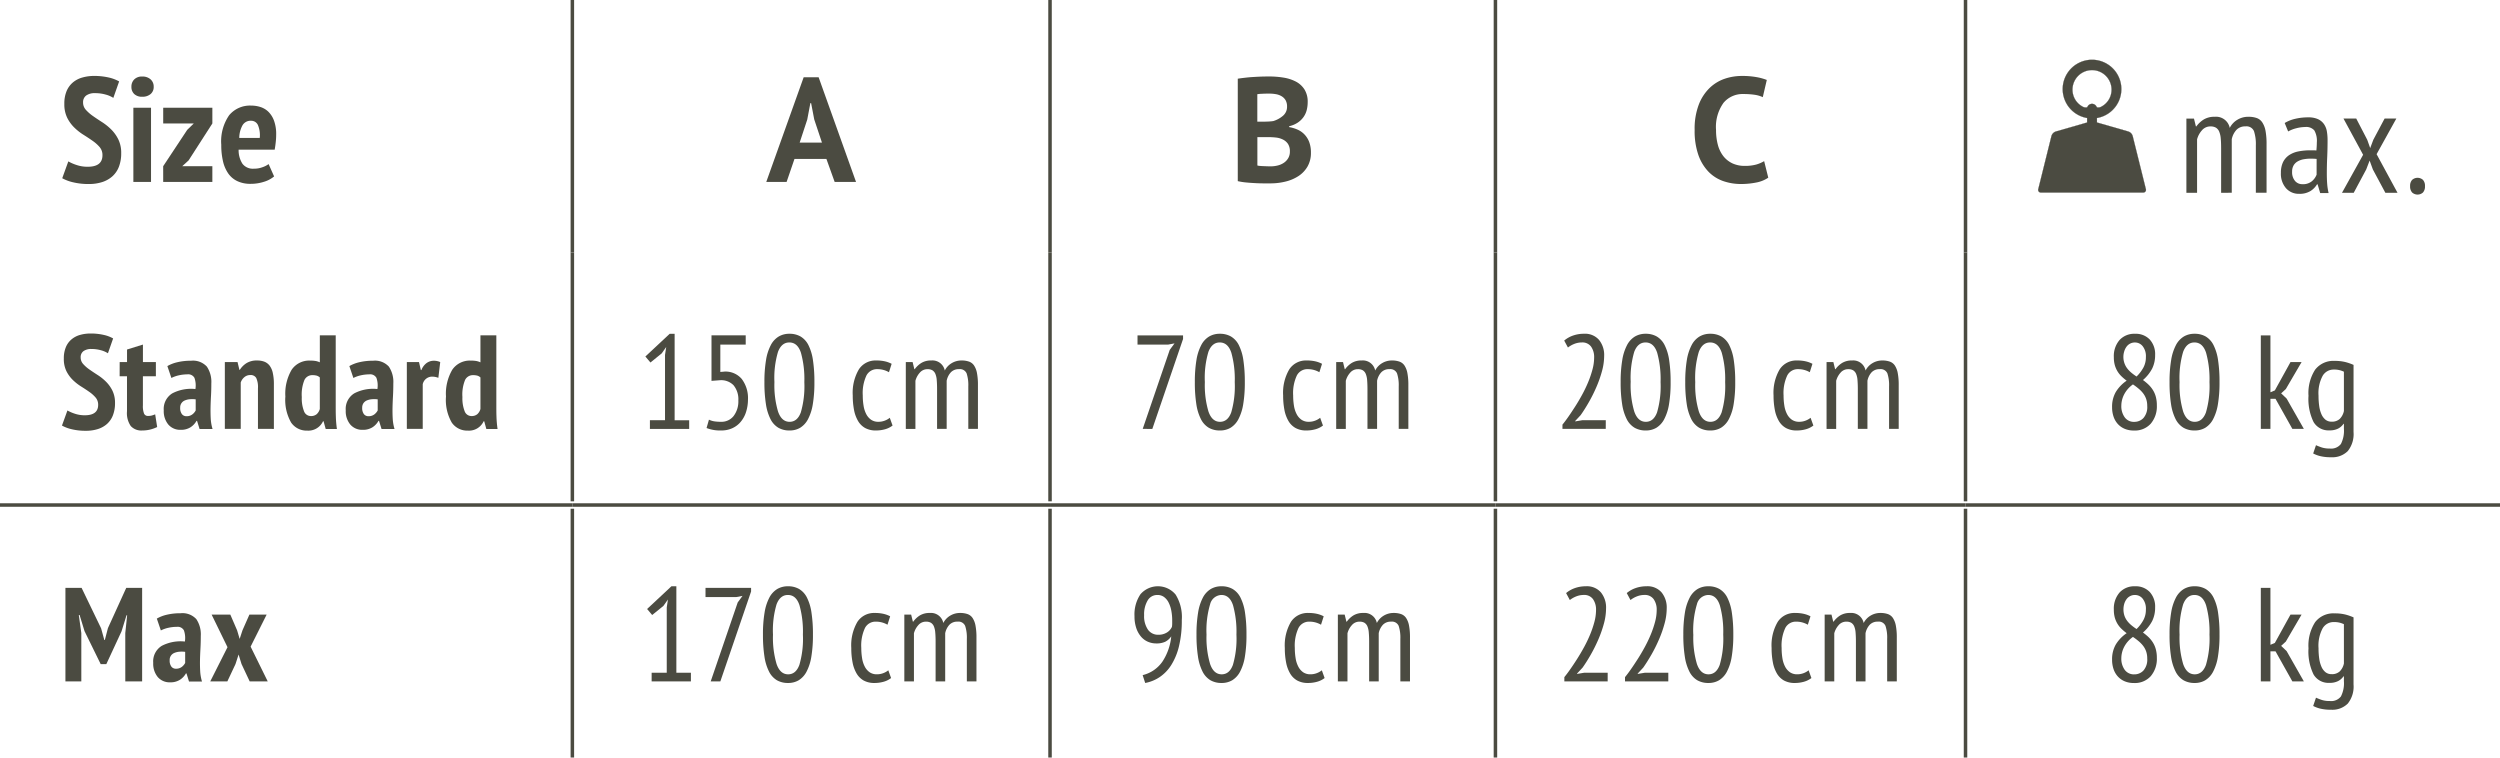 <svg xmlns="http://www.w3.org/2000/svg" width="267.369" height="81.016" viewBox="0 0 267.369 81.016">
  <g id="グループ_1092" data-name="グループ 1092" transform="translate(-1369.795 -3141.827)">
    <line id="線_143" data-name="線 143" x2="61.212" transform="translate(1369.795 3195.838)" fill="none" stroke="#4b4b41" stroke-miterlimit="10" stroke-width="0.375"/>
    <line id="線_144" data-name="線 144" x2="51.085" transform="translate(1431.007 3195.838)" fill="none" stroke="#4b4b41" stroke-miterlimit="10" stroke-width="0.375"/>
    <line id="線_145" data-name="線 145" x2="47.635" transform="translate(1482.093 3195.838)" fill="none" stroke="#4b4b41" stroke-miterlimit="10" stroke-width="0.375"/>
    <line id="線_146" data-name="線 146" x2="50.275" transform="translate(1529.728 3195.838)" fill="none" stroke="#4b4b41" stroke-miterlimit="10" stroke-width="0.375"/>
    <line id="線_147" data-name="線 147" x2="57.162" transform="translate(1580.002 3195.838)" fill="none" stroke="#4b4b41" stroke-miterlimit="10" stroke-width="0.375"/>
    <line id="線_148" data-name="線 148" y1="27.006" transform="translate(1482.093 3141.827)" fill="none" stroke="#4b4b41" stroke-miterlimit="10" stroke-width="0.375"/>
    <line id="線_149" data-name="線 149" y1="26.608" transform="translate(1482.093 3168.834)" fill="none" stroke="#4b4b41" stroke-miterlimit="10" stroke-width="0.375"/>
    <line id="線_150" data-name="線 150" y1="26.608" transform="translate(1482.093 3196.236)" fill="none" stroke="#4b4b41" stroke-miterlimit="10" stroke-width="0.375"/>
    <line id="線_151" data-name="線 151" y1="27.006" transform="translate(1529.728 3141.827)" fill="none" stroke="#4b4b41" stroke-miterlimit="10" stroke-width="0.375"/>
    <line id="線_152" data-name="線 152" y1="27.006" transform="translate(1580.002 3141.827)" fill="none" stroke="#4b4b41" stroke-miterlimit="10" stroke-width="0.375"/>
    <line id="線_153" data-name="線 153" y1="26.608" transform="translate(1529.728 3168.834)" fill="none" stroke="#4b4b41" stroke-miterlimit="10" stroke-width="0.375"/>
    <line id="線_154" data-name="線 154" y1="26.608" transform="translate(1580.002 3168.834)" fill="none" stroke="#4b4b41" stroke-miterlimit="10" stroke-width="0.375"/>
    <line id="線_155" data-name="線 155" y1="26.608" transform="translate(1529.728 3196.236)" fill="none" stroke="#4b4b41" stroke-miterlimit="10" stroke-width="0.375"/>
    <line id="線_156" data-name="線 156" y1="26.608" transform="translate(1580.002 3196.236)" fill="none" stroke="#4b4b41" stroke-miterlimit="10" stroke-width="0.375"/>
    <line id="線_157" data-name="線 157" y1="27.006" transform="translate(1431.007 3141.827)" fill="none" stroke="#4b4b41" stroke-miterlimit="10" stroke-width="0.375"/>
    <line id="線_158" data-name="線 158" y1="26.608" transform="translate(1431.007 3168.834)" fill="none" stroke="#4b4b41" stroke-miterlimit="10" stroke-width="0.375"/>
    <line id="線_159" data-name="線 159" y1="26.608" transform="translate(1431.007 3196.236)" fill="none" stroke="#4b4b41" stroke-miterlimit="10" stroke-width="0.375"/>
    <g id="グループ_1077" data-name="グループ 1077" transform="translate(1376.451 3149.948)">
      <path id="パス_899" data-name="パス 899" d="M1378.164,3155.268a1.3,1.3,0,0,0-.3-.866,3.946,3.946,0,0,0-.755-.673q-.452-.318-.985-.652a5.725,5.725,0,0,1-.982-.777,3.846,3.846,0,0,1-.755-1.049,3.269,3.269,0,0,1-.3-1.476,3.43,3.43,0,0,1,.246-1.374,2.446,2.446,0,0,1,.676-.921,2.684,2.684,0,0,1,1.016-.523,4.547,4.547,0,0,1,1.254-.167,6.891,6.891,0,0,1,1.509.158,4.091,4.091,0,0,1,1.159.429l-.62,1.762a2.834,2.834,0,0,0-.8-.35,4.024,4.024,0,0,0-1.152-.157,1.544,1.544,0,0,0-.952.253.879.879,0,0,0-.332.746,1.156,1.156,0,0,0,.3.786,4.4,4.4,0,0,0,.754.66c.3.211.63.431.985.658a5.9,5.9,0,0,1,.983.793,4,4,0,0,1,.755,1.066,3.247,3.247,0,0,1,.3,1.451,3.927,3.927,0,0,1-.247,1.462,2.659,2.659,0,0,1-.7,1.023,3.011,3.011,0,0,1-1.088.612,4.561,4.561,0,0,1-1.414.207,6.971,6.971,0,0,1-1.721-.19,4.426,4.426,0,0,1-1.136-.429l.651-1.8a4.6,4.6,0,0,0,.874.382,3.634,3.634,0,0,0,1.19.191Q1378.165,3156.507,1378.164,3155.268Z" transform="translate(-1373.862 -3146.79)" fill="#4b4b41"/>
      <path id="パス_900" data-name="パス 900" d="M1378.383,3147.925a1.079,1.079,0,0,1,.3-.787,1.146,1.146,0,0,1,.859-.31,1.278,1.278,0,0,1,.889.3,1.021,1.021,0,0,1,.334.8.966.966,0,0,1-.334.775,1.316,1.316,0,0,1-.889.287,1.185,1.185,0,0,1-.859-.293A1.026,1.026,0,0,1,1378.383,3147.925Zm.208,2.238h1.889v7.938h-1.889Z" transform="translate(-1370.984 -3146.764)" fill="#4b4b41"/>
      <path id="パス_901" data-name="パス 901" d="M1380.459,3155.121l2.573-3.89.7-.682h-3.271v-1.683h5.257v1.683l-2.542,3.953-.682.62h3.224v1.682h-5.257Z" transform="translate(-1369.663 -3145.467)" fill="#4b4b41"/>
      <path id="パス_902" data-name="パス 902" d="M1389.906,3156.3a3.029,3.029,0,0,1-1.078.573,4.607,4.607,0,0,1-1.43.221,3.223,3.223,0,0,1-1.42-.287,2.488,2.488,0,0,1-.977-.823,3.752,3.752,0,0,1-.563-1.311,7.6,7.6,0,0,1-.183-1.755,4.9,4.9,0,0,1,.849-3.168,2.9,2.9,0,0,1,2.358-1.024,3.218,3.218,0,0,1,.983.152,2.157,2.157,0,0,1,.851.508,2.607,2.607,0,0,1,.6.952,4.19,4.19,0,0,1,.231,1.5,7.144,7.144,0,0,1-.041.745c-.025.265-.065.55-.118.858h-3.857a2.671,2.671,0,0,0,.412,1.509,1.4,1.4,0,0,0,1.222.523,2.552,2.552,0,0,0,.928-.16,2.412,2.412,0,0,0,.645-.332Zm-2.478-5.954a1,1,0,0,0-.9.484,2.848,2.848,0,0,0-.349,1.357h2.192a2.8,2.8,0,0,0-.193-1.374A.786.786,0,0,0,1387.428,3150.349Z" transform="translate(-1367.247 -3145.554)" fill="#4b4b41"/>
    </g>
    <g id="グループ_1078" data-name="グループ 1078" transform="translate(1451.748 3150.09)">
      <path id="パス_903" data-name="パス 903" d="M1426.3,3155.609h-3.414l-.843,2.461h-2.175l4-11.194h1.6l4,11.194h-2.286Zm-2.859-1.746h2.383l-.826-2.478-.334-1.745h-.079l-.334,1.761Z" transform="translate(-1419.871 -3146.876)" fill="#4b4b41"/>
    </g>
    <g id="グループ_1079" data-name="グループ 1079" transform="translate(1502.172 3150.011)">
      <path id="パス_904" data-name="パス 904" d="M1458.159,3149.574a3.413,3.413,0,0,1-.1.826,2.216,2.216,0,0,1-.342.753,2.339,2.339,0,0,1-.617.6,2.73,2.73,0,0,1-.922.389v.095a3.7,3.7,0,0,1,.9.27,2.307,2.307,0,0,1,.746.525,2.414,2.414,0,0,1,.5.809,3.165,3.165,0,0,1,.182,1.127,2.9,2.9,0,0,1-.365,1.485,3.032,3.032,0,0,1-.975,1.024,4.456,4.456,0,0,1-1.391.588,6.688,6.688,0,0,1-1.6.19h-.689c-.281,0-.584-.008-.907-.025s-.651-.038-.985-.071a6.713,6.713,0,0,1-.912-.144v-10.956c.2-.031.43-.063.691-.093s.536-.061.833-.08.6-.037.913-.049.622-.015.928-.015a9.4,9.4,0,0,1,1.517.12,4.307,4.307,0,0,1,1.319.421,2.418,2.418,0,0,1,.928.841A2.454,2.454,0,0,1,1458.159,3149.574Zm-4.682,2.08c.146,0,.319-.005.515-.015s.357-.028.484-.047a2.867,2.867,0,0,0,1.039-.566,1.246,1.246,0,0,0,.437-.989,1.33,1.33,0,0,0-.158-.677,1.212,1.212,0,0,0-.421-.422,1.748,1.748,0,0,0-.6-.221,3.9,3.9,0,0,0-.7-.062c-.275,0-.528,0-.763.016a4.247,4.247,0,0,0-.538.046v2.938Zm.714,4.78a3.161,3.161,0,0,0,.771-.095,2.01,2.01,0,0,0,.657-.291,1.529,1.529,0,0,0,.46-.494,1.362,1.362,0,0,0,.175-.708,1.419,1.419,0,0,0-.206-.817,1.392,1.392,0,0,0-.54-.463,2.181,2.181,0,0,0-.746-.213,7.3,7.3,0,0,0-.825-.045h-1.159v3.031a.864.864,0,0,0,.252.046c.116.012.242.02.375.025l.413.016C1453.962,3156.432,1454.084,3156.434,1454.191,3156.434Z" transform="translate(-1450.682 -3146.827)" fill="#4b4b41"/>
    </g>
    <g id="グループ_1080" data-name="グループ 1080" transform="translate(1551.032 3149.948)">
      <path id="パス_905" data-name="パス 905" d="M1488.412,3157.67a3.378,3.378,0,0,1-1.293.521,8.292,8.292,0,0,1-1.614.157,5.746,5.746,0,0,1-1.9-.309,4.071,4.071,0,0,1-1.581-1,4.928,4.928,0,0,1-1.086-1.792,7.8,7.8,0,0,1-.4-2.676,7.258,7.258,0,0,1,.452-2.739,4.951,4.951,0,0,1,1.175-1.779,4.344,4.344,0,0,1,1.612-.969,5.676,5.676,0,0,1,1.779-.292,8.628,8.628,0,0,1,1.611.127,5.857,5.857,0,0,1,1.088.3l-.429,1.841a3.137,3.137,0,0,0-.866-.254,8.035,8.035,0,0,0-1.214-.08,2.65,2.65,0,0,0-2.119.939,4.416,4.416,0,0,0-.8,2.913,6.061,6.061,0,0,0,.19,1.566,3.379,3.379,0,0,0,.579,1.209,2.7,2.7,0,0,0,.969.781,3.075,3.075,0,0,0,1.342.276,4.5,4.5,0,0,0,1.208-.141,3.553,3.553,0,0,0,.856-.367Z" transform="translate(-1480.537 -3146.79)" fill="#4b4b41"/>
    </g>
    <path id="パス_906" data-name="パス 906" d="M1509.625,3150.8c-.2.051-.376.036-.386-.034a.534.534,0,0,0-.984,0c-.01.071-.182.085-.388.034a2.049,2.049,0,0,1-1.213-1.925,2.092,2.092,0,0,1,4.183,0,2.047,2.047,0,0,1-1.213,1.925m-.355,1.635h0v-.482a3.135,3.135,0,1,0-1.046,0v.482h0s-.167.046-.37.107l-2.985.859a.725.725,0,0,0-.458.475l-1.409,5.677a.283.283,0,0,0,.288.37h10.924a.284.284,0,0,0,.288-.37l-1.411-5.677a.718.718,0,0,0-.456-.475l-3.352-.966Z" transform="translate(84.786 2.494)" fill="#4b4b41"/>
    <path id="パス_907" data-name="パス 907" d="M1509.625,3150.8c-.2.051-.376.036-.386-.034a.534.534,0,0,0-.984,0c-.01.071-.182.085-.388.034a2.049,2.049,0,0,1-1.213-1.925,2.092,2.092,0,0,1,4.183,0A2.047,2.047,0,0,1,1509.625,3150.8Zm-.355,1.635h0v-.482a3.135,3.135,0,1,0-1.046,0v.482h0s-.167.046-.37.107l-2.985.859a.725.725,0,0,0-.458.475l-1.409,5.677a.283.283,0,0,0,.288.37h10.924a.284.284,0,0,0,.288-.37l-1.411-5.677a.718.718,0,0,0-.456-.475l-3.352-.966Z" transform="translate(84.786 2.494)" fill="none" stroke="#4b4b41" stroke-linejoin="round" stroke-width="0.022"/>
    <g id="グループ_1081" data-name="グループ 1081" transform="translate(1603.624 3154.316)">
      <path id="パス_908" data-name="パス 908" d="M1516.387,3157.587v-4.717c0-.422-.011-.784-.04-1.086a2.37,2.37,0,0,0-.167-.739.907.907,0,0,0-.348-.421,1.128,1.128,0,0,0-.587-.135,1.174,1.174,0,0,0-.913.421,2.35,2.35,0,0,0-.517.96v5.717h-1.142v-7.937h.81l.206.839h.048a2.8,2.8,0,0,1,.8-.746,2.19,2.19,0,0,1,1.173-.285,1.494,1.494,0,0,1,1.6,1.19,2.131,2.131,0,0,1,.818-.873,2.237,2.237,0,0,1,1.167-.317,2.651,2.651,0,0,1,.9.135,1.2,1.2,0,0,1,.6.477,2.474,2.474,0,0,1,.342.9,7.608,7.608,0,0,1,.109,1.42v5.193H1520.1v-5.049a4.527,4.527,0,0,0-.2-1.54.87.87,0,0,0-.915-.509,1.272,1.272,0,0,0-.961.375,2.087,2.087,0,0,0-.5,1.007v5.717Z" transform="translate(-1512.672 -3149.458)" fill="#4b4b41"/>
      <path id="パス_909" data-name="パス 909" d="M1519.249,3150.1a3.849,3.849,0,0,1,1.119-.447,5.975,5.975,0,0,1,1.389-.157,2.455,2.455,0,0,1,1.072.2,1.6,1.6,0,0,1,.635.54,1.926,1.926,0,0,1,.3.777,5.493,5.493,0,0,1,.072.914c0,.635-.013,1.255-.041,1.857s-.039,1.175-.039,1.715c0,.4.012.776.039,1.12a6.351,6.351,0,0,0,.152.977h-.9l-.278-.937h-.062a2.133,2.133,0,0,1-.694.714,2.2,2.2,0,0,1-1.229.3,1.8,1.8,0,0,1-1.394-.6,2.34,2.34,0,0,1-.544-1.643,2.575,2.575,0,0,1,.227-1.144,1.941,1.941,0,0,1,.647-.746,2.725,2.725,0,0,1,.992-.4,6.307,6.307,0,0,1,1.283-.118h.316c.1,0,.216.005.331.017.029-.33.046-.62.046-.875a2.239,2.239,0,0,0-.267-1.27,1.14,1.14,0,0,0-.975-.365,3.922,3.922,0,0,0-.961.134,3.416,3.416,0,0,0-.864.342Zm3.416,3.841c-.107-.009-.21-.018-.316-.022s-.21-.008-.312-.008a4.273,4.273,0,0,0-.738.064,1.984,1.984,0,0,0-.643.222,1.2,1.2,0,0,0-.447.427,1.3,1.3,0,0,0-.165.683,1.442,1.442,0,0,0,.308.985,1,1,0,0,0,.791.351,1.483,1.483,0,0,0,1.02-.319,1.74,1.74,0,0,0,.5-.7Z" transform="translate(-1508.737 -3149.434)" fill="#4b4b41"/>
      <path id="パス_910" data-name="パス 910" d="M1525.1,3153.449l-2.1-3.874h1.365l1.175,2.268.317.891.334-.891,1.206-2.268h1.255l-2.111,3.81,2.237,4.127h-1.3l-1.335-2.492-.347-.953-.366.953-1.334,2.492h-1.254Z" transform="translate(-1506.199 -3149.384)" fill="#4b4b41"/>
      <path id="パス_911" data-name="パス 911" d="M1527.292,3154.335a.916.916,0,0,1,.216-.666.865.865,0,0,1,1.159,0,.923.923,0,0,1,.214.666.955.955,0,0,1-.214.682.865.865,0,0,1-1.159,0A.949.949,0,0,1,1527.292,3154.335Z" transform="translate(-1503.365 -3146.919)" fill="#4b4b41"/>
    </g>
    <g id="グループ_1082" data-name="グループ 1082" transform="translate(1376.421 3177.493)">
      <path id="パス_912" data-name="パス 912" d="M1377.716,3171.251a1.174,1.174,0,0,0-.272-.781,3.51,3.51,0,0,0-.679-.607c-.27-.19-.567-.385-.886-.585a5.271,5.271,0,0,1-.885-.7,3.478,3.478,0,0,1-.679-.943,2.94,2.94,0,0,1-.271-1.329,3.064,3.064,0,0,1,.223-1.237,2.153,2.153,0,0,1,.607-.826,2.444,2.444,0,0,1,.913-.473,4.117,4.117,0,0,1,1.129-.148,6.142,6.142,0,0,1,1.359.142,3.6,3.6,0,0,1,1.042.386l-.556,1.586a2.593,2.593,0,0,0-.723-.316,3.7,3.7,0,0,0-1.036-.142,1.4,1.4,0,0,0-.857.229.793.793,0,0,0-.3.671,1.038,1.038,0,0,0,.271.709,3.85,3.85,0,0,0,.678.593c.273.19.568.388.887.592a5.293,5.293,0,0,1,.885.715,3.6,3.6,0,0,1,.681.958,2.93,2.93,0,0,1,.272,1.307,3.558,3.558,0,0,1-.223,1.314,2.415,2.415,0,0,1-.628.923,2.683,2.683,0,0,1-.981.55,4.1,4.1,0,0,1-1.271.186,6.318,6.318,0,0,1-1.55-.17,3.978,3.978,0,0,1-1.021-.388l.584-1.614a4.214,4.214,0,0,0,.787.344,3.319,3.319,0,0,0,1.072.17Q1377.716,3172.364,1377.716,3171.251Z" transform="translate(-1373.844 -3163.62)" fill="#4b4b41"/>
      <path id="パス_913" data-name="パス 913" d="M1377.616,3166.216h.787v-1.343l1.7-.529v1.872h1.385v1.516H1380.1v3.115a2.211,2.211,0,0,0,.121.873.439.439,0,0,0,.435.257,1.558,1.558,0,0,0,.386-.043,2.7,2.7,0,0,0,.37-.129l.214,1.358a3.758,3.758,0,0,1-.728.264,3.472,3.472,0,0,1-.87.106,1.523,1.523,0,0,1-1.223-.472,2.419,2.419,0,0,1-.406-1.584v-3.744h-.787Z" transform="translate(-1371.443 -3163.159)" fill="#4b4b41"/>
      <path id="パス_914" data-name="パス 914" d="M1380.882,3165.972a3.884,3.884,0,0,1,1.073-.414,6.14,6.14,0,0,1,1.457-.158,2.007,2.007,0,0,1,1.694.629,2.9,2.9,0,0,1,.478,1.786c0,.448-.01.889-.034,1.322s-.041.857-.049,1.271,0,.814.02,1.2a4.693,4.693,0,0,0,.195,1.093h-1.388l-.272-.87H1384a1.954,1.954,0,0,1-.645.686,1.875,1.875,0,0,1-1.043.271,1.664,1.664,0,0,1-1.329-.566,2.228,2.228,0,0,1-.486-1.508,1.952,1.952,0,0,1,.915-1.827,4.347,4.347,0,0,1,2.471-.46,2.446,2.446,0,0,0-.106-1.2.762.762,0,0,0-.764-.37,4.205,4.205,0,0,0-.887.1,3.332,3.332,0,0,0-.813.286Zm2.044,5.36a.978.978,0,0,0,.628-.193,1.272,1.272,0,0,0,.358-.423v-1.186a2.828,2.828,0,0,0-.629-.013,1.735,1.735,0,0,0-.529.128.8.8,0,0,0-.5.786,1.054,1.054,0,0,0,.18.671A.585.585,0,0,0,1382.926,3171.332Z" transform="translate(-1369.609 -3162.486)" fill="#4b4b41"/>
      <path id="パス_915" data-name="パス 915" d="M1388.031,3172.7v-4.343a2.341,2.341,0,0,0-.184-1.1.673.673,0,0,0-.63-.315.956.956,0,0,0-.642.229,1.237,1.237,0,0,0-.386.571v4.959h-1.7v-7.145h1.358l.2.83h.044a2.287,2.287,0,0,1,.7-.708,2.065,2.065,0,0,1,1.157-.293,2.176,2.176,0,0,1,.765.128,1.314,1.314,0,0,1,.564.422,1.987,1.987,0,0,1,.342.787,5.456,5.456,0,0,1,.115,1.221v4.759Z" transform="translate(-1367.069 -3162.498)" fill="#4b4b41"/>
      <path id="パス_916" data-name="パス 916" d="M1393.829,3171.229c0,.4,0,.8.015,1.2a11.916,11.916,0,0,0,.114,1.331h-1.2l-.229-.83h-.057a1.732,1.732,0,0,1-1.7,1,2,2,0,0,1-1.708-.856,4.846,4.846,0,0,1-.62-2.787,5.058,5.058,0,0,1,.673-2.866,2.263,2.263,0,0,1,2-.978,3.224,3.224,0,0,1,.571.042,1.962,1.962,0,0,1,.442.142v-2.885h1.7Zm-2.658,1.144a.924.924,0,0,0,.615-.194,1.151,1.151,0,0,0,.342-.565v-3.371a.876.876,0,0,0-.321-.189,1.66,1.66,0,0,0-.463-.055.925.925,0,0,0-.859.513,4.128,4.128,0,0,0-.285,1.83,3.781,3.781,0,0,0,.236,1.507A.774.774,0,0,0,1391.171,3172.373Z" transform="translate(-1364.551 -3163.543)" fill="#4b4b41"/>
      <path id="パス_917" data-name="パス 917" d="M1392.775,3165.972a3.9,3.9,0,0,1,1.072-.414,6.161,6.161,0,0,1,1.458-.158,2.007,2.007,0,0,1,1.694.629,2.914,2.914,0,0,1,.478,1.786q0,.672-.034,1.322c-.024.434-.042.857-.051,1.271s0,.814.021,1.2a4.783,4.783,0,0,0,.193,1.093h-1.388l-.272-.87h-.056a1.939,1.939,0,0,1-.643.686,1.875,1.875,0,0,1-1.043.271,1.662,1.662,0,0,1-1.329-.566,2.22,2.22,0,0,1-.486-1.508,1.95,1.95,0,0,1,.913-1.827,4.349,4.349,0,0,1,2.473-.46,2.459,2.459,0,0,0-.106-1.2.763.763,0,0,0-.764-.37,4.188,4.188,0,0,0-.887.1,3.274,3.274,0,0,0-.813.286Zm2.044,5.36a.984.984,0,0,0,.629-.193,1.3,1.3,0,0,0,.358-.423v-1.186a2.829,2.829,0,0,0-.629-.013,1.72,1.72,0,0,0-.528.128.842.842,0,0,0-.365.293.828.828,0,0,0-.136.493,1.066,1.066,0,0,0,.178.671A.588.588,0,0,0,1394.819,3171.332Z" transform="translate(-1362.038 -3162.486)" fill="#4b4b41"/>
      <path id="パス_918" data-name="パス 918" d="M1399.753,3167.229a1.817,1.817,0,0,0-.629-.128,1.026,1.026,0,0,0-1.042.815v4.772h-1.7v-7.145h1.3l.2.858h.057a1.673,1.673,0,0,1,.535-.737,1.317,1.317,0,0,1,.808-.264,1.663,1.663,0,0,1,.671.143Z" transform="translate(-1359.498 -3162.486)" fill="#4b4b41"/>
      <path id="パス_919" data-name="パス 919" d="M1404.325,3171.229c0,.4,0,.8.015,1.2a11.948,11.948,0,0,0,.116,1.331h-1.2l-.228-.83h-.059a1.732,1.732,0,0,1-1.7,1,2,2,0,0,1-1.709-.856,4.848,4.848,0,0,1-.62-2.787,5.062,5.062,0,0,1,.672-2.866,2.264,2.264,0,0,1,2-.978,3.222,3.222,0,0,1,.571.042,1.961,1.961,0,0,1,.442.142v-2.885h1.7Zm-2.658,1.144a.925.925,0,0,0,.616-.194,1.143,1.143,0,0,0,.342-.565v-3.371a.872.872,0,0,0-.321-.189,1.658,1.658,0,0,0-.463-.055.924.924,0,0,0-.858.513,4.1,4.1,0,0,0-.286,1.83,3.821,3.821,0,0,0,.236,1.507A.774.774,0,0,0,1401.667,3172.373Z" transform="translate(-1357.869 -3163.543)" fill="#4b4b41"/>
    </g>
    <g id="グループ_1083" data-name="グループ 1083" transform="translate(1438.816 3177.521)">
      <path id="パス_920" data-name="パス 920" d="M1412.455,3172.884h1.615V3165.9l.128-.846-.486.686-1.2.972-.543-.641,2.6-2.431h.529v9.247h1.556v.927h-4.2Z" transform="translate(-1411.969 -3163.637)" fill="#4b4b41"/>
      <path id="パス_921" data-name="パス 921" d="M1420.154,3163.742v.985h-2.715v2.929l.486-.043a2.288,2.288,0,0,1,1.8.786,3.393,3.393,0,0,1,.671,2.216,4.412,4.412,0,0,1-.236,1.414,3.06,3.06,0,0,1-.607,1.036,2.508,2.508,0,0,1-.9.636,2.791,2.791,0,0,1-1.1.213,3.983,3.983,0,0,1-1.587-.262l.257-.894a1.971,1.971,0,0,0,.573.18,4.8,4.8,0,0,0,.728.049,1.654,1.654,0,0,0,1.322-.6,2.58,2.58,0,0,0,.52-1.678,2.36,2.36,0,0,0-.52-1.64,1.861,1.861,0,0,0-1.409-.532l-.942.072v-4.871Z" transform="translate(-1409.423 -3163.57)" fill="#4b4b41"/>
      <path id="パス_922" data-name="パス 922" d="M1419.749,3168.81a13.949,13.949,0,0,1,.172-2.357,5.183,5.183,0,0,1,.514-1.607,2.316,2.316,0,0,1,.845-.915,2.22,2.22,0,0,1,1.142-.293,2.344,2.344,0,0,1,1.192.293,2.224,2.224,0,0,1,.838.915,5.253,5.253,0,0,1,.486,1.607,15.389,15.389,0,0,1,.157,2.357,14.066,14.066,0,0,1-.172,2.366,5.232,5.232,0,0,1-.514,1.6,2.35,2.35,0,0,1-.836.915,2.19,2.19,0,0,1-1.136.291,2.331,2.331,0,0,1-1.209-.3,2.253,2.253,0,0,1-.835-.929,5.3,5.3,0,0,1-.486-1.608A14.769,14.769,0,0,1,1419.749,3168.81Zm1.07,0a9.9,9.9,0,0,0,.386,3.145q.383,1.1,1.237,1.1c.548,0,.95-.335,1.2-1.006a10.039,10.039,0,0,0,.376-3.238,10.533,10.533,0,0,0-.362-3.136q-.363-1.108-1.245-1.107-.825,0-1.208,1A9.757,9.757,0,0,0,1420.819,3168.81Z" transform="translate(-1407.017 -3163.637)" fill="#4b4b41"/>
      <path id="パス_923" data-name="パス 923" d="M1429.779,3172.342a2.352,2.352,0,0,1-.813.4,3.554,3.554,0,0,1-.958.128,2.339,2.339,0,0,1-1.159-.263,2.031,2.031,0,0,1-.764-.758,3.688,3.688,0,0,1-.429-1.184,8.046,8.046,0,0,1-.136-1.537,4.946,4.946,0,0,1,.651-2.787,2.122,2.122,0,0,1,1.866-.958,3.981,3.981,0,0,1,.957.1,2.9,2.9,0,0,1,.686.257l-.286.9a2.458,2.458,0,0,0-1.244-.329,1.265,1.265,0,0,0-1.165.679,4.429,4.429,0,0,0-.393,2.136,6.475,6.475,0,0,0,.087,1.1,2.913,2.913,0,0,0,.285.893,1.667,1.667,0,0,0,.516.6,1.33,1.33,0,0,0,.786.221,1.844,1.844,0,0,0,.692-.128,1.881,1.881,0,0,0,.522-.3Z" transform="translate(-1403.342 -3162.525)" fill="#4b4b41"/>
      <path id="パス_924" data-name="パス 924" d="M1432.332,3172.7v-4.245c0-.38-.013-.705-.036-.977a2.124,2.124,0,0,0-.149-.666.826.826,0,0,0-.314-.378,1.026,1.026,0,0,0-.53-.121,1.059,1.059,0,0,0-.822.378,2.117,2.117,0,0,0-.465.865v5.145h-1.028v-7.145h.729l.185.757h.042a2.5,2.5,0,0,1,.715-.671,1.974,1.974,0,0,1,1.055-.259,1.346,1.346,0,0,1,1.443,1.074,1.917,1.917,0,0,1,.737-.787,2.02,2.02,0,0,1,1.051-.287,2.356,2.356,0,0,1,.807.123,1.08,1.08,0,0,1,.543.427,2.207,2.207,0,0,1,.307.815,6.74,6.74,0,0,1,.1,1.28v4.672h-1.03v-4.543a4.047,4.047,0,0,0-.178-1.388.779.779,0,0,0-.822-.457,1.136,1.136,0,0,0-.864.335,1.864,1.864,0,0,0-.45.907v5.145Z" transform="translate(-1401.135 -3162.525)" fill="#4b4b41"/>
    </g>
    <g id="グループ_1084" data-name="グループ 1084" transform="translate(1491.45 3177.521)">
      <path id="パス_925" data-name="パス 925" d="M1444.686,3173.744l2.887-8.444.516-.7-.688.13h-3.271v-.985H1449v.385l-3.286,9.618Z" transform="translate(-1444.13 -3163.57)" fill="#4b4b41"/>
      <path id="パス_926" data-name="パス 926" d="M1447.876,3168.81a14.13,14.13,0,0,1,.17-2.357,5.217,5.217,0,0,1,.516-1.607,2.313,2.313,0,0,1,.844-.915,2.219,2.219,0,0,1,1.142-.293,2.345,2.345,0,0,1,1.191.293,2.224,2.224,0,0,1,.838.915,5.259,5.259,0,0,1,.486,1.607,15.438,15.438,0,0,1,.157,2.357,14.093,14.093,0,0,1-.172,2.366,5.226,5.226,0,0,1-.514,1.6,2.354,2.354,0,0,1-.837.915,2.191,2.191,0,0,1-1.136.291,2.331,2.331,0,0,1-1.209-.3,2.25,2.25,0,0,1-.834-.929,5.286,5.286,0,0,1-.486-1.608A14.781,14.781,0,0,1,1447.876,3168.81Zm1.07,0a9.9,9.9,0,0,0,.386,3.145q.383,1.1,1.235,1.1c.55,0,.953-.335,1.2-1.006a10.027,10.027,0,0,0,.376-3.238,10.546,10.546,0,0,0-.362-3.136q-.363-1.108-1.245-1.107-.825,0-1.208,1A9.758,9.758,0,0,0,1448.946,3168.81Z" transform="translate(-1441.745 -3163.637)" fill="#4b4b41"/>
      <path id="パス_927" data-name="パス 927" d="M1457.905,3172.342a2.347,2.347,0,0,1-.813.4,3.553,3.553,0,0,1-.958.128,2.339,2.339,0,0,1-1.159-.263,2.032,2.032,0,0,1-.764-.758,3.711,3.711,0,0,1-.429-1.184,8.086,8.086,0,0,1-.136-1.537,4.941,4.941,0,0,1,.652-2.787,2.122,2.122,0,0,1,1.866-.958,3.982,3.982,0,0,1,.957.1,2.863,2.863,0,0,1,.684.257l-.285.9a2.457,2.457,0,0,0-1.243-.329,1.265,1.265,0,0,0-1.166.679,4.43,4.43,0,0,0-.393,2.136,6.675,6.675,0,0,0,.085,1.1,2.95,2.95,0,0,0,.286.893,1.669,1.669,0,0,0,.516.6,1.331,1.331,0,0,0,.786.221,1.846,1.846,0,0,0,.692-.128,1.881,1.881,0,0,0,.522-.3Z" transform="translate(-1438.072 -3162.525)" fill="#4b4b41"/>
      <path id="パス_928" data-name="パス 928" d="M1460.457,3172.7v-4.245c0-.38-.013-.705-.036-.977a2.121,2.121,0,0,0-.149-.666.825.825,0,0,0-.314-.378,1.026,1.026,0,0,0-.53-.121,1.059,1.059,0,0,0-.822.378,2.116,2.116,0,0,0-.465.865v5.145h-1.028v-7.145h.73l.185.757h.042a2.5,2.5,0,0,1,.715-.671,1.974,1.974,0,0,1,1.056-.259,1.346,1.346,0,0,1,1.443,1.074,1.916,1.916,0,0,1,.737-.787,2.018,2.018,0,0,1,1.051-.287,2.358,2.358,0,0,1,.807.123,1.08,1.08,0,0,1,.543.427,2.207,2.207,0,0,1,.308.815,6.764,6.764,0,0,1,.1,1.28v4.672H1463.8v-4.543a4.042,4.042,0,0,0-.179-1.388.778.778,0,0,0-.821-.457,1.137,1.137,0,0,0-.864.335,1.871,1.871,0,0,0-.45.907v5.145Z" transform="translate(-1435.865 -3162.525)" fill="#4b4b41"/>
    </g>
    <g id="グループ_1085" data-name="グループ 1085" transform="translate(1536.894 3177.521)">
      <path id="パス_929" data-name="パス 929" d="M1476.53,3173.812H1471.9v-.457q.272-.328.622-.829c.234-.333.476-.7.73-1.094s.5-.813.743-1.258a14.061,14.061,0,0,0,.65-1.351,10.534,10.534,0,0,0,.463-1.356,4.909,4.909,0,0,0,.18-1.286,1.933,1.933,0,0,0-.329-1.172,1.148,1.148,0,0,0-.987-.442,2.194,2.194,0,0,0-.807.155,2.714,2.714,0,0,0-.679.388l-.4-.743a2.942,2.942,0,0,1,.951-.539,3.519,3.519,0,0,1,1.164-.191,1.981,1.981,0,0,1,1.607.653,2.555,2.555,0,0,1,.552,1.713,6.285,6.285,0,0,1-.236,1.646,12.449,12.449,0,0,1-.6,1.7,16.1,16.1,0,0,1-.807,1.614q-.442.773-.87,1.377l-.586.628v.044l.756-.127h2.517Z" transform="translate(-1471.898 -3163.637)" fill="#4b4b41"/>
      <path id="パス_930" data-name="パス 930" d="M1475.7,3168.81a13.944,13.944,0,0,1,.172-2.357,5.177,5.177,0,0,1,.514-1.607,2.326,2.326,0,0,1,.844-.915,2.22,2.22,0,0,1,1.142-.293,2.343,2.343,0,0,1,1.191.293,2.223,2.223,0,0,1,.838.915,5.206,5.206,0,0,1,.486,1.607,15.4,15.4,0,0,1,.157,2.357,13.9,13.9,0,0,1-.172,2.366,5.216,5.216,0,0,1-.514,1.6,2.351,2.351,0,0,1-.836.915,2.19,2.19,0,0,1-1.136.291,2.334,2.334,0,0,1-1.209-.3,2.25,2.25,0,0,1-.835-.929,5.286,5.286,0,0,1-.486-1.608A14.749,14.749,0,0,1,1475.7,3168.81Zm1.07,0a9.954,9.954,0,0,0,.386,3.145q.383,1.1,1.237,1.1.825,0,1.2-1.006a10.028,10.028,0,0,0,.376-3.238,10.555,10.555,0,0,0-.361-3.136q-.363-1.108-1.246-1.107-.825,0-1.208,1A9.8,9.8,0,0,0,1476.775,3168.81Z" transform="translate(-1469.474 -3163.637)" fill="#4b4b41"/>
      <path id="パス_931" data-name="パス 931" d="M1479.923,3168.81a14.13,14.13,0,0,1,.17-2.357,5.227,5.227,0,0,1,.516-1.607,2.311,2.311,0,0,1,.843-.915,2.23,2.23,0,0,1,1.144-.293,2.345,2.345,0,0,1,1.192.293,2.224,2.224,0,0,1,.838.915,5.263,5.263,0,0,1,.486,1.607,15.457,15.457,0,0,1,.156,2.357,14.138,14.138,0,0,1-.17,2.366,5.229,5.229,0,0,1-.514,1.6,2.351,2.351,0,0,1-.836.915,2.194,2.194,0,0,1-1.138.291,2.328,2.328,0,0,1-1.208-.3,2.265,2.265,0,0,1-.837-.929,5.337,5.337,0,0,1-.484-1.608A14.763,14.763,0,0,1,1479.923,3168.81Zm1.07,0a9.911,9.911,0,0,0,.386,3.145q.383,1.1,1.235,1.1.825,0,1.2-1.006a10.026,10.026,0,0,0,.377-3.238,10.54,10.54,0,0,0-.362-3.136q-.363-1.108-1.245-1.107-.825,0-1.208,1A9.764,9.764,0,0,0,1480.993,3168.81Z" transform="translate(-1466.789 -3163.637)" fill="#4b4b41"/>
      <path id="パス_932" data-name="パス 932" d="M1489.953,3172.342a2.379,2.379,0,0,1-.814.4,3.549,3.549,0,0,1-.957.128,2.34,2.34,0,0,1-1.159-.263,2.02,2.02,0,0,1-.764-.758,3.7,3.7,0,0,1-.429-1.184,8.1,8.1,0,0,1-.136-1.537,4.944,4.944,0,0,1,.651-2.787,2.119,2.119,0,0,1,1.864-.958,3.967,3.967,0,0,1,.958.1,2.852,2.852,0,0,1,.686.257l-.285.9a2.459,2.459,0,0,0-1.244-.329,1.265,1.265,0,0,0-1.166.679,4.431,4.431,0,0,0-.392,2.136,6.661,6.661,0,0,0,.085,1.1,2.95,2.95,0,0,0,.286.893,1.668,1.668,0,0,0,.516.6,1.332,1.332,0,0,0,.786.221,1.849,1.849,0,0,0,.692-.128,1.877,1.877,0,0,0,.523-.3Z" transform="translate(-1463.116 -3162.525)" fill="#4b4b41"/>
      <path id="パス_933" data-name="パス 933" d="M1492.5,3172.7v-4.245c0-.38-.013-.705-.036-.977a2.121,2.121,0,0,0-.149-.666.829.829,0,0,0-.316-.378,1.019,1.019,0,0,0-.529-.121,1.058,1.058,0,0,0-.821.378,2.119,2.119,0,0,0-.465.865v5.145h-1.028v-7.145h.728l.187.757h.043a2.494,2.494,0,0,1,.715-.671,1.971,1.971,0,0,1,1.056-.259,1.346,1.346,0,0,1,1.444,1.074,1.9,1.9,0,0,1,.736-.787,2.013,2.013,0,0,1,1.051-.287,2.358,2.358,0,0,1,.807.123,1.08,1.08,0,0,1,.543.427,2.2,2.2,0,0,1,.306.815,6.755,6.755,0,0,1,.1,1.28v4.672h-1.03v-4.543a4.033,4.033,0,0,0-.179-1.388.781.781,0,0,0-.821-.457,1.143,1.143,0,0,0-.866.335,1.881,1.881,0,0,0-.448.907v5.145Z" transform="translate(-1460.909 -3162.525)" fill="#4b4b41"/>
    </g>
    <g id="グループ_1086" data-name="グループ 1086" transform="translate(1595.678 3177.521)">
      <path id="パス_934" data-name="パス 934" d="M1507.817,3171.5a3.151,3.151,0,0,1,.393-1.628,3.929,3.929,0,0,1,1.165-1.215,5.729,5.729,0,0,1-.537-.452,2.65,2.65,0,0,1-.435-.535,2.748,2.748,0,0,1-.293-.671,3.079,3.079,0,0,1-.106-.857,2.625,2.625,0,0,1,.607-1.83,2.131,2.131,0,0,1,1.664-.671,2.055,2.055,0,0,1,1.565.608,2.308,2.308,0,0,1,.579,1.664,3.21,3.21,0,0,1-.314,1.444,4.193,4.193,0,0,1-.987,1.229,5.815,5.815,0,0,1,.573.472,3.091,3.091,0,0,1,.478.579,2.611,2.611,0,0,1,.321.73,3.439,3.439,0,0,1,.114.934,2.844,2.844,0,0,1-.65,1.951,2.286,2.286,0,0,1-1.808.735,2.482,2.482,0,0,1-.985-.185,2.074,2.074,0,0,1-.73-.513,2.224,2.224,0,0,1-.457-.787A3.057,3.057,0,0,1,1507.817,3171.5Zm2.229-2.444a3.017,3.017,0,0,0-.949,1.087,2.7,2.7,0,0,0-.293,1.2,2.024,2.024,0,0,0,.357,1.223,1.2,1.2,0,0,0,1.043.493,1.317,1.317,0,0,0,.964-.408,1.767,1.767,0,0,0,.407-1.292,2.233,2.233,0,0,0-.128-.786,2.179,2.179,0,0,0-.344-.609,3.283,3.283,0,0,0-.486-.484C1510.437,3169.328,1510.247,3169.187,1510.046,3169.053Zm.386-.843a4.056,4.056,0,0,0,.743-.978,2.322,2.322,0,0,0,.257-1.093,1.727,1.727,0,0,0-.347-1.178,1.046,1.046,0,0,0-.812-.393,1.091,1.091,0,0,0-.916.457,1.617,1.617,0,0,0-.241.492,2.024,2.024,0,0,0,.336,1.845,2.956,2.956,0,0,0,.448.456A5.65,5.65,0,0,0,1510.432,3168.209Z" transform="translate(-1507.817 -3163.637)" fill="#4b4b41"/>
      <path id="パス_935" data-name="パス 935" d="M1511.572,3168.81a13.96,13.96,0,0,1,.172-2.357,5.226,5.226,0,0,1,.514-1.607,2.326,2.326,0,0,1,.844-.915,2.22,2.22,0,0,1,1.142-.293,2.349,2.349,0,0,1,1.193.293,2.206,2.206,0,0,1,.836.915,5.212,5.212,0,0,1,.486,1.607,15.191,15.191,0,0,1,.157,2.357,13.942,13.942,0,0,1-.172,2.366,5.179,5.179,0,0,1-.514,1.6,2.347,2.347,0,0,1-.836.915,2.187,2.187,0,0,1-1.136.291,2.329,2.329,0,0,1-1.208-.3,2.266,2.266,0,0,1-.836-.929,5.3,5.3,0,0,1-.486-1.608A14.976,14.976,0,0,1,1511.572,3168.81Zm1.072,0a9.959,9.959,0,0,0,.384,3.145q.383,1.1,1.237,1.1.825,0,1.2-1.006a10.026,10.026,0,0,0,.378-3.238,10.529,10.529,0,0,0-.363-3.136q-.363-1.108-1.246-1.107-.825,0-1.207,1A9.811,9.811,0,0,0,1512.644,3168.81Z" transform="translate(-1505.427 -3163.637)" fill="#4b4b41"/>
      <path id="パス_936" data-name="パス 936" d="M1519.107,3170.529h-.543v3.215h-1.028v-10h1.028v6.086l.472-.2,1.674-3.029h1.185l-1.686,2.885-.5.46.586.556,1.844,3.243h-1.229Z" transform="translate(-1501.63 -3163.57)" fill="#4b4b41"/>
      <path id="パス_937" data-name="パス 937" d="M1525.468,3173.012a2.91,2.91,0,0,1-.614,2.043,2.333,2.333,0,0,1-1.787.66,4.712,4.712,0,0,1-1.172-.123,3.232,3.232,0,0,1-.743-.28l.3-.885c.19.086.4.167.627.244a2.7,2.7,0,0,0,.845.113,1.323,1.323,0,0,0,1.193-.486,3.088,3.088,0,0,0,.321-1.629v-.528h-.042a1.579,1.579,0,0,1-.586.514,1.943,1.943,0,0,1-.915.186,1.847,1.847,0,0,1-1.7-.891,5.589,5.589,0,0,1-.543-2.809,4.608,4.608,0,0,1,.707-2.787,2.455,2.455,0,0,1,2.094-.943,4.613,4.613,0,0,1,1.159.128,5.571,5.571,0,0,1,.857.3Zm-1.03-6.445a2.337,2.337,0,0,0-1.1-.229,1.352,1.352,0,0,0-1.171.665,3.916,3.916,0,0,0-.443,2.122,7.74,7.74,0,0,0,.072,1.108,3.3,3.3,0,0,0,.242.886,1.539,1.539,0,0,0,.437.586,1.025,1.025,0,0,0,.65.206,1.226,1.226,0,0,0,.858-.285,1.69,1.69,0,0,0,.456-.857Z" transform="translate(-1499.646 -3162.508)" fill="#4b4b41"/>
    </g>
    <g id="グループ_1087" data-name="グループ 1087" transform="translate(1376.791 3204.698)">
      <path id="パス_938" data-name="パス 938" d="M1380.472,3185.087l.2-1.915h-.068l-.53,1.715-1.63,3.515h-.6l-1.73-3.53-.528-1.73h-.085l.27,1.93v5.172h-1.7v-10h1.73l2.087,4.329.342,1.244h.057l.331-1.272,1.957-4.3h1.7v10h-1.8Z" transform="translate(-1374.07 -3180.243)" fill="#4b4b41"/>
      <path id="パス_939" data-name="パス 939" d="M1380.193,3182.473a3.877,3.877,0,0,1,1.072-.414,6.141,6.141,0,0,1,1.458-.157,2.007,2.007,0,0,1,1.694.628,2.907,2.907,0,0,1,.478,1.785c0,.448-.011.889-.034,1.323s-.043.857-.051,1.271,0,.813.021,1.2a4.783,4.783,0,0,0,.193,1.094h-1.388l-.272-.871h-.056a1.921,1.921,0,0,1-.643.684,1.861,1.861,0,0,1-1.043.273,1.667,1.667,0,0,1-1.33-.566,2.228,2.228,0,0,1-.484-1.508,1.952,1.952,0,0,1,.913-1.828,4.353,4.353,0,0,1,2.473-.46,2.457,2.457,0,0,0-.106-1.2.763.763,0,0,0-.764-.372,4.194,4.194,0,0,0-.887.1,3.277,3.277,0,0,0-.813.286Zm2.044,5.359a.986.986,0,0,0,.629-.193,1.285,1.285,0,0,0,.358-.423v-1.186a2.843,2.843,0,0,0-.629-.013,1.7,1.7,0,0,0-.528.128.8.8,0,0,0-.5.786,1.07,1.07,0,0,0,.178.671A.587.587,0,0,0,1382.237,3187.833Z" transform="translate(-1370.417 -3179.187)" fill="#4b4b41"/>
      <path id="パス_940" data-name="パス 940" d="M1385.379,3185.477l-1.7-3.488h2l.728,1.686.272.917.3-.917.743-1.686h1.843l-1.715,3.428,1.83,3.716h-1.93l-.872-1.857-.314-1.015-.327,1.015-.874,1.857h-1.828Z" transform="translate(-1368.044 -3179.132)" fill="#4b4b41"/>
    </g>
    <g id="グループ_1088" data-name="グループ 1088" transform="translate(1439.001 3204.526)">
      <path id="パス_941" data-name="パス 941" d="M1412.568,3189.385h1.615V3182.4l.128-.846-.486.686-1.2.972-.543-.642,2.6-2.43h.529v9.247h1.556v.928h-4.2Z" transform="translate(-1412.082 -3180.138)" fill="#4b4b41"/>
      <path id="パス_942" data-name="パス 942" d="M1416.455,3190.245l2.888-8.444.514-.7-.687.129H1415.9v-.985h4.874v.385l-3.288,9.617Z" transform="translate(-1409.653 -3180.071)" fill="#4b4b41"/>
      <path id="パス_943" data-name="パス 943" d="M1419.653,3185.31a13.887,13.887,0,0,1,.172-2.357,5.246,5.246,0,0,1,.514-1.608,2.34,2.34,0,0,1,.845-.914,2.223,2.223,0,0,1,1.142-.292,2.355,2.355,0,0,1,1.193.292,2.217,2.217,0,0,1,.836.914,5.235,5.235,0,0,1,.486,1.608,15.233,15.233,0,0,1,.157,2.357,13.9,13.9,0,0,1-.172,2.366,5.185,5.185,0,0,1-.514,1.6,2.356,2.356,0,0,1-.836.914,2.184,2.184,0,0,1-1.136.292,2.338,2.338,0,0,1-1.208-.3,2.264,2.264,0,0,1-.836-.931,5.26,5.26,0,0,1-.486-1.607A14.951,14.951,0,0,1,1419.653,3185.31Zm1.072,0a9.964,9.964,0,0,0,.385,3.146q.383,1.1,1.237,1.1.825,0,1.2-1.006a9.978,9.978,0,0,0,.378-3.239,10.522,10.522,0,0,0-.364-3.135q-.361-1.108-1.245-1.106-.825,0-1.208,1A9.813,9.813,0,0,0,1420.725,3185.31Z" transform="translate(-1407.262 -3180.138)" fill="#4b4b41"/>
      <path id="パス_944" data-name="パス 944" d="M1429.682,3188.843a2.343,2.343,0,0,1-.813.4,3.538,3.538,0,0,1-.958.128,2.347,2.347,0,0,1-1.159-.263,2.033,2.033,0,0,1-.762-.758,3.653,3.653,0,0,1-.429-1.185,7.929,7.929,0,0,1-.136-1.537,4.96,4.96,0,0,1,.65-2.787,2.123,2.123,0,0,1,1.866-.957,3.97,3.97,0,0,1,.957.1,2.86,2.86,0,0,1,.685.257l-.286.9a2.457,2.457,0,0,0-1.244-.329,1.267,1.267,0,0,0-1.165.679,4.433,4.433,0,0,0-.393,2.136,6.658,6.658,0,0,0,.087,1.1,2.907,2.907,0,0,0,.286.894,1.675,1.675,0,0,0,.514.6,1.337,1.337,0,0,0,.787.221,1.852,1.852,0,0,0,.691-.128,1.909,1.909,0,0,0,.524-.3Z" transform="translate(-1403.588 -3179.027)" fill="#4b4b41"/>
      <path id="パス_945" data-name="パス 945" d="M1432.236,3189.2v-4.245c0-.38-.013-.705-.038-.977a2.137,2.137,0,0,0-.149-.667.828.828,0,0,0-.314-.378,1.028,1.028,0,0,0-.529-.121,1.053,1.053,0,0,0-.822.378,2.075,2.075,0,0,0-.465.864v5.146h-1.028v-7.145h.728l.185.757h.044a2.483,2.483,0,0,1,.713-.671,1.975,1.975,0,0,1,1.057-.258,1.345,1.345,0,0,1,1.442,1.074,1.914,1.914,0,0,1,.738-.788,2.021,2.021,0,0,1,1.049-.286,2.375,2.375,0,0,1,.807.121,1.09,1.09,0,0,1,.544.429,2.2,2.2,0,0,1,.307.815,6.737,6.737,0,0,1,.1,1.28v4.672h-1.028v-4.543a4.031,4.031,0,0,0-.18-1.388.778.778,0,0,0-.822-.457,1.141,1.141,0,0,0-.864.335,1.868,1.868,0,0,0-.45.906v5.146Z" transform="translate(-1401.381 -3179.027)" fill="#4b4b41"/>
    </g>
    <g id="グループ_1089" data-name="グループ 1089" transform="translate(1491.127 3204.526)">
      <path id="パス_946" data-name="パス 946" d="M1443.933,3183.34a3.868,3.868,0,0,1,.635-2.344,2.463,2.463,0,0,1,3.759.027,4.524,4.524,0,0,1,.665,2.715,11.6,11.6,0,0,1-.3,2.808,6.7,6.7,0,0,1-.829,2.017,4.326,4.326,0,0,1-1.244,1.293,4.17,4.17,0,0,1-1.542.627l-.272-.842a3.591,3.591,0,0,0,2.11-1.437,5.908,5.908,0,0,0,.948-2.707,1.741,1.741,0,0,1-.66.584,2.247,2.247,0,0,1-.957.172,2.221,2.221,0,0,1-.872-.178,2.039,2.039,0,0,1-.738-.543,2.731,2.731,0,0,1-.511-.915A3.88,3.88,0,0,1,1443.933,3183.34Zm1.03-.115a2.555,2.555,0,0,0,.411,1.559,1.31,1.31,0,0,0,1.095.541,1.707,1.707,0,0,0,.918-.234,1.39,1.39,0,0,0,.549-.609,2.288,2.288,0,0,0,.029-.357v-.327a5.584,5.584,0,0,0-.093-1.038,3.287,3.287,0,0,0-.285-.87,1.667,1.667,0,0,0-.491-.6,1.16,1.16,0,0,0-.71-.219,1.178,1.178,0,0,0-1.046.584A2.89,2.89,0,0,0,1444.962,3183.225Z" transform="translate(-1443.933 -3180.138)" fill="#4b4b41"/>
      <path id="パス_947" data-name="パス 947" d="M1447.984,3185.31a14.121,14.121,0,0,1,.172-2.357,5.259,5.259,0,0,1,.514-1.608,2.341,2.341,0,0,1,.845-.914,2.224,2.224,0,0,1,1.142-.292,2.355,2.355,0,0,1,1.193.292,2.221,2.221,0,0,1,.836.914,5.238,5.238,0,0,1,.486,1.608,15.217,15.217,0,0,1,.157,2.357,14.121,14.121,0,0,1-.17,2.366,5.239,5.239,0,0,1-.516,1.6,2.344,2.344,0,0,1-.836.914,2.182,2.182,0,0,1-1.136.292,2.339,2.339,0,0,1-1.208-.3,2.268,2.268,0,0,1-.836-.931,5.333,5.333,0,0,1-.486-1.607A14.97,14.97,0,0,1,1447.984,3185.31Zm1.072,0a9.967,9.967,0,0,0,.385,3.146q.383,1.1,1.237,1.1.825,0,1.2-1.006a9.977,9.977,0,0,0,.378-3.239,10.525,10.525,0,0,0-.363-3.135q-.361-1.108-1.245-1.106a1.292,1.292,0,0,0-1.208,1A9.817,9.817,0,0,0,1449.056,3185.31Z" transform="translate(-1441.354 -3180.138)" fill="#4b4b41"/>
      <path id="パス_948" data-name="パス 948" d="M1458.013,3188.843a2.342,2.342,0,0,1-.813.4,3.526,3.526,0,0,1-.957.128,2.347,2.347,0,0,1-1.159-.263,2.033,2.033,0,0,1-.763-.758,3.662,3.662,0,0,1-.429-1.185,7.92,7.92,0,0,1-.136-1.537,4.961,4.961,0,0,1,.65-2.787,2.124,2.124,0,0,1,1.866-.957,3.964,3.964,0,0,1,.957.1,2.856,2.856,0,0,1,.685.257l-.286.9a2.456,2.456,0,0,0-1.244-.329,1.269,1.269,0,0,0-1.166.679,4.432,4.432,0,0,0-.393,2.136,6.633,6.633,0,0,0,.087,1.1,2.907,2.907,0,0,0,.286.894,1.676,1.676,0,0,0,.514.6,1.336,1.336,0,0,0,.787.221,1.851,1.851,0,0,0,.691-.128,1.908,1.908,0,0,0,.524-.3Z" transform="translate(-1437.68 -3179.027)" fill="#4b4b41"/>
      <path id="パス_949" data-name="パス 949" d="M1460.567,3189.2v-4.245q0-.569-.038-.977a2.126,2.126,0,0,0-.149-.667.827.827,0,0,0-.314-.378,1.022,1.022,0,0,0-.529-.121,1.053,1.053,0,0,0-.822.378,2.077,2.077,0,0,0-.465.864v5.146h-1.028v-7.145h.728l.185.757h.044a2.482,2.482,0,0,1,.714-.671,1.974,1.974,0,0,1,1.057-.258,1.343,1.343,0,0,1,1.442,1.074,1.909,1.909,0,0,1,.738-.788,2.019,2.019,0,0,1,1.049-.286,2.374,2.374,0,0,1,.807.121,1.089,1.089,0,0,1,.543.429,2.2,2.2,0,0,1,.307.815,6.719,6.719,0,0,1,.1,1.28v4.672h-1.03v-4.543a4.028,4.028,0,0,0-.18-1.388.778.778,0,0,0-.822-.457,1.141,1.141,0,0,0-.864.335,1.853,1.853,0,0,0-.448.906v5.146Z" transform="translate(-1435.473 -3179.027)" fill="#4b4b41"/>
    </g>
    <g id="グループ_1090" data-name="グループ 1090" transform="translate(1537.099 3204.526)">
      <path id="パス_950" data-name="パス 950" d="M1476.655,3190.313h-4.632v-.456q.272-.33.622-.829t.73-1.094c.252-.395.5-.813.743-1.259a14.111,14.111,0,0,0,.65-1.35,10.548,10.548,0,0,0,.463-1.357,4.912,4.912,0,0,0,.18-1.286,1.93,1.93,0,0,0-.329-1.172,1.146,1.146,0,0,0-.987-.442,2.18,2.18,0,0,0-.807.156,2.657,2.657,0,0,0-.679.388l-.4-.745a2.972,2.972,0,0,1,.951-.537,3.5,3.5,0,0,1,1.164-.191,1.981,1.981,0,0,1,1.607.653,2.554,2.554,0,0,1,.552,1.712,6.3,6.3,0,0,1-.236,1.648,12.446,12.446,0,0,1-.6,1.7,16.146,16.146,0,0,1-.807,1.614q-.441.773-.87,1.376l-.586.629v.043l.756-.127h2.517Z" transform="translate(-1472.023 -3180.138)" fill="#4b4b41"/>
      <path id="パス_951" data-name="パス 951" d="M1480.617,3190.313h-4.63v-.456q.272-.33.622-.829c.234-.333.476-.7.73-1.094s.5-.813.743-1.259a14.139,14.139,0,0,0,.65-1.35,10.567,10.567,0,0,0,.463-1.357,4.912,4.912,0,0,0,.18-1.286,1.921,1.921,0,0,0-.331-1.172,1.142,1.142,0,0,0-.985-.442,2.179,2.179,0,0,0-.807.156,2.659,2.659,0,0,0-.679.388l-.4-.745a2.97,2.97,0,0,1,.951-.537,3.505,3.505,0,0,1,1.163-.191,1.984,1.984,0,0,1,1.608.653,2.555,2.555,0,0,1,.552,1.712,6.232,6.232,0,0,1-.237,1.648,12.133,12.133,0,0,1-.6,1.7,16.092,16.092,0,0,1-.807,1.614c-.3.516-.584.973-.87,1.376l-.588.629v.043l.758-.127h2.515Z" transform="translate(-1469.5 -3180.138)" fill="#4b4b41"/>
      <path id="パス_952" data-name="パス 952" d="M1479.8,3185.31a14.086,14.086,0,0,1,.17-2.357,5.237,5.237,0,0,1,.515-1.608,2.338,2.338,0,0,1,.843-.914,2.235,2.235,0,0,1,1.144-.292,2.348,2.348,0,0,1,1.192.292,2.236,2.236,0,0,1,.838.914,5.282,5.282,0,0,1,.486,1.608,15.448,15.448,0,0,1,.157,2.357,14.09,14.09,0,0,1-.172,2.366,5.227,5.227,0,0,1-.514,1.6,2.355,2.355,0,0,1-.836.914,2.186,2.186,0,0,1-1.136.292,2.341,2.341,0,0,1-1.209-.3,2.254,2.254,0,0,1-.835-.931,5.271,5.271,0,0,1-.486-1.607A14.779,14.779,0,0,1,1479.8,3185.31Zm1.07,0a9.9,9.9,0,0,0,.386,3.146q.383,1.1,1.235,1.1.825,0,1.2-1.006a10.034,10.034,0,0,0,.376-3.239,10.523,10.523,0,0,0-.362-3.135q-.363-1.108-1.245-1.106a1.292,1.292,0,0,0-1.208,1A9.756,9.756,0,0,0,1480.865,3185.31Z" transform="translate(-1467.076 -3180.138)" fill="#4b4b41"/>
      <path id="パス_953" data-name="パス 953" d="M1489.824,3188.843a2.374,2.374,0,0,1-.813.4,3.546,3.546,0,0,1-.957.128,2.342,2.342,0,0,1-1.159-.263,2.038,2.038,0,0,1-.764-.758,3.685,3.685,0,0,1-.429-1.185,8.056,8.056,0,0,1-.136-1.537,4.945,4.945,0,0,1,.651-2.787,2.121,2.121,0,0,1,1.866-.957,3.957,3.957,0,0,1,.956.1,2.846,2.846,0,0,1,.686.257l-.285.9a2.464,2.464,0,0,0-1.244-.329,1.265,1.265,0,0,0-1.165.679,4.428,4.428,0,0,0-.393,2.136,6.691,6.691,0,0,0,.085,1.1,2.944,2.944,0,0,0,.286.894,1.68,1.68,0,0,0,.515.6,1.335,1.335,0,0,0,.786.221,1.862,1.862,0,0,0,.693-.128,1.89,1.89,0,0,0,.522-.3Z" transform="translate(-1463.402 -3179.027)" fill="#4b4b41"/>
      <path id="パス_954" data-name="パス 954" d="M1492.377,3189.2v-4.245c0-.38-.013-.705-.036-.977a2.133,2.133,0,0,0-.149-.667.828.828,0,0,0-.314-.378,1.033,1.033,0,0,0-.53-.121,1.057,1.057,0,0,0-.821.378,2.111,2.111,0,0,0-.465.864v5.146h-1.028v-7.145h.73l.185.757h.042a2.482,2.482,0,0,1,.715-.671,1.967,1.967,0,0,1,1.055-.258,1.346,1.346,0,0,1,1.444,1.074,1.92,1.92,0,0,1,.736-.788,2.026,2.026,0,0,1,1.05-.286,2.392,2.392,0,0,1,.807.121,1.091,1.091,0,0,1,.543.429,2.242,2.242,0,0,1,.308.815,6.738,6.738,0,0,1,.1,1.28v4.672h-1.03v-4.543a4.039,4.039,0,0,0-.178-1.388.779.779,0,0,0-.822-.457,1.142,1.142,0,0,0-.866.335,1.883,1.883,0,0,0-.449.906v5.146Z" transform="translate(-1461.195 -3179.027)" fill="#4b4b41"/>
    </g>
    <g id="グループ_1091" data-name="グループ 1091" transform="translate(1595.678 3204.526)">
      <path id="パス_955" data-name="パス 955" d="M1507.817,3188a3.15,3.15,0,0,1,.393-1.628,3.928,3.928,0,0,1,1.165-1.215,5.729,5.729,0,0,1-.537-.452,2.663,2.663,0,0,1-.435-.535,2.759,2.759,0,0,1-.293-.671,3.085,3.085,0,0,1-.106-.858,2.624,2.624,0,0,1,.607-1.829,2.13,2.13,0,0,1,1.664-.671,2.056,2.056,0,0,1,1.565.607,2.31,2.31,0,0,1,.579,1.664,3.206,3.206,0,0,1-.314,1.444,4.2,4.2,0,0,1-.987,1.23,5.741,5.741,0,0,1,.573.471,3.107,3.107,0,0,1,.478.579,2.616,2.616,0,0,1,.321.73,3.441,3.441,0,0,1,.114.934,2.847,2.847,0,0,1-.65,1.951,2.286,2.286,0,0,1-1.808.735,2.482,2.482,0,0,1-.985-.185,2.079,2.079,0,0,1-.73-.514,2.218,2.218,0,0,1-.457-.787A3.053,3.053,0,0,1,1507.817,3188Zm2.229-2.443a3.012,3.012,0,0,0-.949,1.087,2.7,2.7,0,0,0-.293,1.2,2.024,2.024,0,0,0,.357,1.223,1.206,1.206,0,0,0,1.043.493,1.316,1.316,0,0,0,.964-.407,1.768,1.768,0,0,0,.407-1.293,2.232,2.232,0,0,0-.128-.785,2.184,2.184,0,0,0-.344-.609,3.288,3.288,0,0,0-.486-.485C1510.437,3185.829,1510.247,3185.688,1510.046,3185.554Zm.386-.843a4.026,4.026,0,0,0,.743-.98,2.311,2.311,0,0,0,.257-1.092,1.727,1.727,0,0,0-.347-1.178,1.045,1.045,0,0,0-.812-.393,1.091,1.091,0,0,0-.916.457,1.617,1.617,0,0,0-.241.492,2.19,2.19,0,0,0,.028,1.287,1.982,1.982,0,0,0,.307.559,2.959,2.959,0,0,0,.448.456A5.781,5.781,0,0,0,1510.432,3184.711Z" transform="translate(-1507.817 -3180.138)" fill="#4b4b41"/>
      <path id="パス_956" data-name="パス 956" d="M1511.572,3185.31a13.956,13.956,0,0,1,.172-2.357,5.252,5.252,0,0,1,.514-1.608,2.34,2.34,0,0,1,.844-.914,2.224,2.224,0,0,1,1.142-.292,2.354,2.354,0,0,1,1.193.292,2.218,2.218,0,0,1,.836.914,5.238,5.238,0,0,1,.486,1.608,15.186,15.186,0,0,1,.157,2.357,13.937,13.937,0,0,1-.172,2.366,5.184,5.184,0,0,1-.514,1.6,2.352,2.352,0,0,1-.836.914,2.182,2.182,0,0,1-1.136.292,2.338,2.338,0,0,1-1.208-.3,2.268,2.268,0,0,1-.836-.931,5.287,5.287,0,0,1-.486-1.607A14.973,14.973,0,0,1,1511.572,3185.31Zm1.072,0a9.961,9.961,0,0,0,.384,3.146q.383,1.1,1.237,1.1.825,0,1.2-1.006a10.029,10.029,0,0,0,.378-3.239,10.52,10.52,0,0,0-.363-3.135q-.363-1.108-1.246-1.106-.825,0-1.207,1A9.811,9.811,0,0,0,1512.644,3185.31Z" transform="translate(-1505.427 -3180.138)" fill="#4b4b41"/>
      <path id="パス_957" data-name="パス 957" d="M1519.107,3187.029h-.543v3.216h-1.028v-10h1.028v6.086l.472-.2,1.674-3.029h1.185l-1.686,2.885-.5.46.586.557,1.844,3.243h-1.229Z" transform="translate(-1501.63 -3180.071)" fill="#4b4b41"/>
      <path id="パス_958" data-name="パス 958" d="M1525.468,3189.513a2.905,2.905,0,0,1-.614,2.042,2.329,2.329,0,0,1-1.787.66,4.738,4.738,0,0,1-1.172-.123,3.233,3.233,0,0,1-.743-.28l.3-.886a6.707,6.707,0,0,0,.627.244,2.682,2.682,0,0,0,.845.113,1.322,1.322,0,0,0,1.193-.486,3.084,3.084,0,0,0,.321-1.628v-.528h-.042a1.573,1.573,0,0,1-.586.513,1.948,1.948,0,0,1-.915.187,1.849,1.849,0,0,1-1.7-.892,5.59,5.59,0,0,1-.543-2.809,4.609,4.609,0,0,1,.707-2.787,2.456,2.456,0,0,1,2.094-.943,4.59,4.59,0,0,1,1.159.128,5.468,5.468,0,0,1,.857.3Zm-1.03-6.445a2.337,2.337,0,0,0-1.1-.229,1.352,1.352,0,0,0-1.171.665,3.915,3.915,0,0,0-.443,2.122,7.745,7.745,0,0,0,.072,1.108,3.284,3.284,0,0,0,.242.885,1.532,1.532,0,0,0,.437.586,1.022,1.022,0,0,0,.65.206,1.215,1.215,0,0,0,.858-.287,1.681,1.681,0,0,0,.456-.855Z" transform="translate(-1499.646 -3179.01)" fill="#4b4b41"/>
    </g>
  </g>
</svg>
